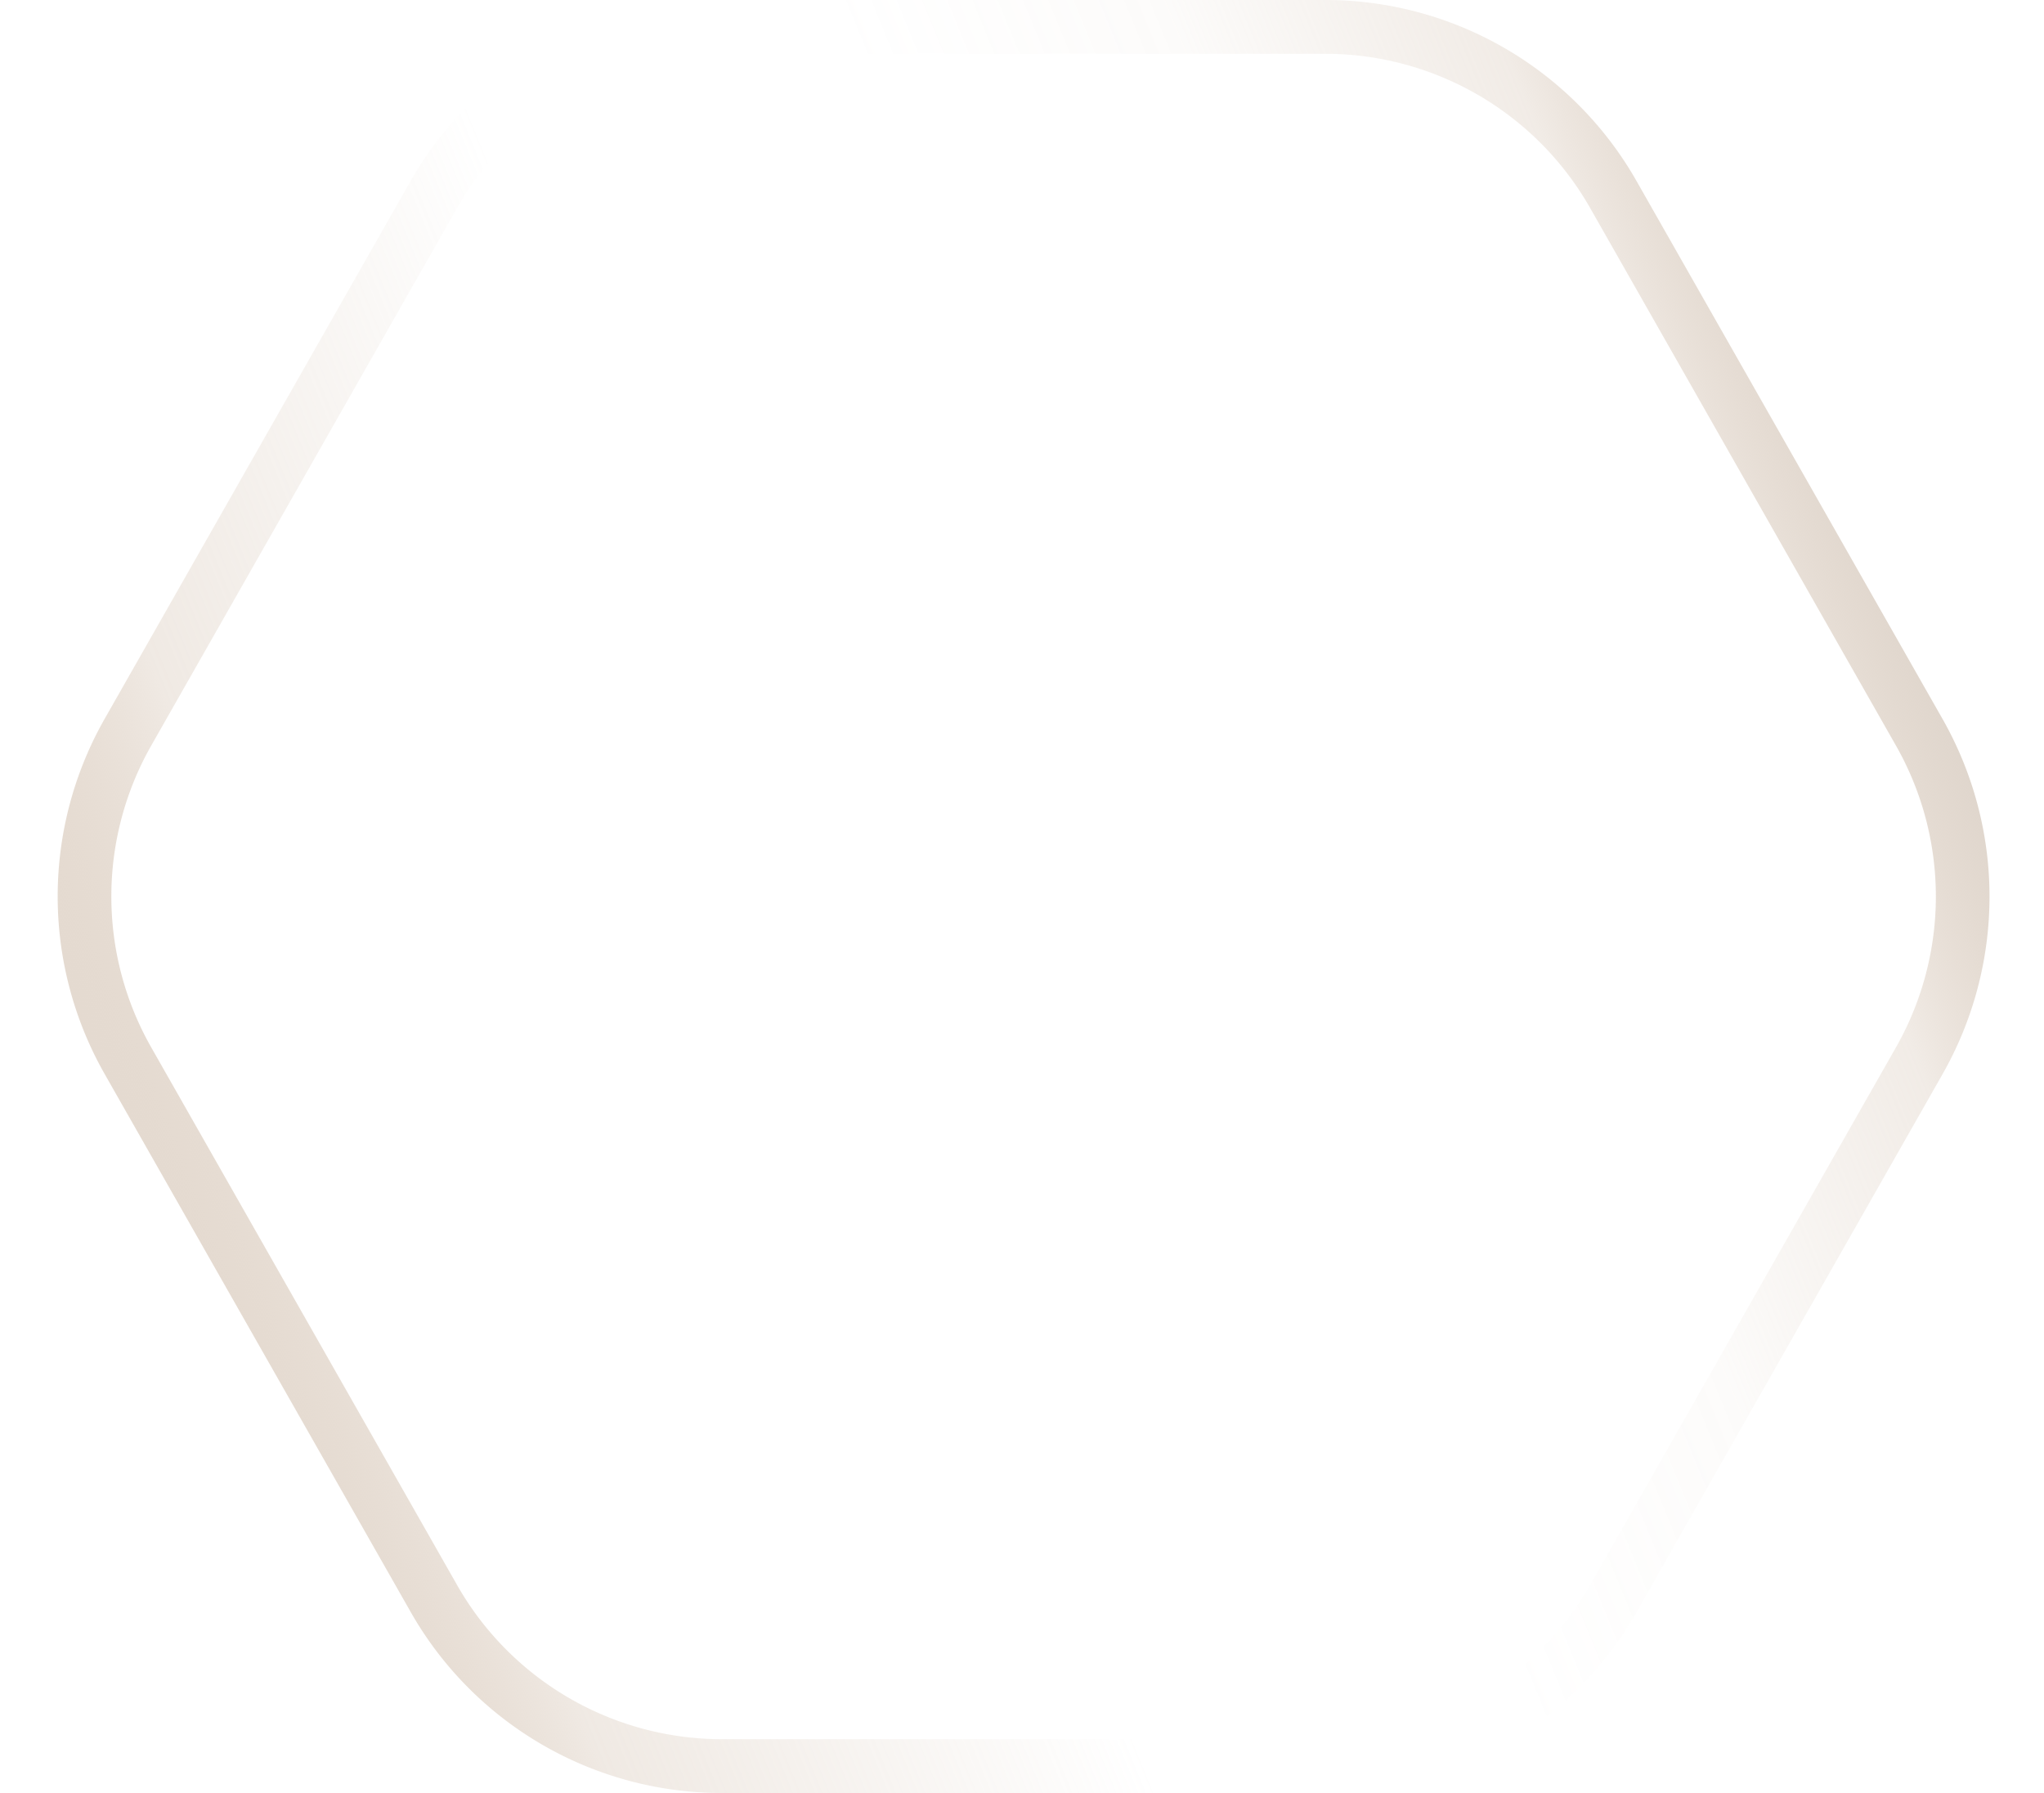 <svg xmlns="http://www.w3.org/2000/svg" xmlns:xlink="http://www.w3.org/1999/xlink" width="57" height="50" viewBox="0 0 57 50"><defs><linearGradient id="a" x1="0.965" y1="0.241" x2="0.553" y2="0.398" gradientUnits="objectBoundingBox"><stop offset="0" stop-color="#dbd3cb"/><stop offset="0.28" stop-color="#cab49f" stop-opacity="0.259"/><stop offset="0.636" stop-color="#cab49f" stop-opacity="0.051"/><stop offset="1" stop-color="#cab49f" stop-opacity="0"/></linearGradient><linearGradient id="b" x1="0.035" y1="0.759" x2="0.447" y2="0.602" gradientUnits="objectBoundingBox"><stop offset="0" stop-color="#e5dcd3"/><stop offset="0.335" stop-color="#cab49f" stop-opacity="0.29"/><stop offset="0.937" stop-color="#cab49f" stop-opacity="0"/><stop offset="1" stop-color="#cab49f" stop-opacity="0"/></linearGradient></defs><rect width="57" height="50" fill="none"/><path d="M36.871,1.5a8.5,8.5,0,0,1,7.37,4.291l8.533,15a8.514,8.514,0,0,1,0,8.418l-8.533,15a8.5,8.5,0,0,1-7.37,4.291H20.024a8.5,8.5,0,0,1-7.37-4.291l-8.533-15a8.514,8.514,0,0,1,0-8.418l8.533-15A8.5,8.5,0,0,1,20.024,1.5H36.871m0-1.5H20.024a9.977,9.977,0,0,0-8.671,5.048l-8.533,15a10.017,10.017,0,0,0,0,9.9l8.533,15A9.977,9.977,0,0,0,20.024,50H36.871a9.977,9.977,0,0,0,8.671-5.048l8.533-15a10.017,10.017,0,0,0,0-9.9l-8.533-15A9.977,9.977,0,0,0,36.871,0Z" transform="translate(0.097)" fill="url(#a)"/><path d="M36.871,1.5a8.5,8.5,0,0,1,7.37,4.291l8.533,15a8.514,8.514,0,0,1,0,8.418l-8.533,15a8.5,8.5,0,0,1-7.37,4.291H20.024a8.5,8.5,0,0,1-7.37-4.291l-8.533-15a8.514,8.514,0,0,1,0-8.418l8.533-15A8.5,8.5,0,0,1,20.024,1.5H36.871m0-1.5H20.024a9.977,9.977,0,0,0-8.671,5.048l-8.533,15a10.017,10.017,0,0,0,0,9.9l8.533,15A9.977,9.977,0,0,0,20.024,50H36.871a9.977,9.977,0,0,0,8.671-5.048l8.533-15a10.017,10.017,0,0,0,0-9.9l-8.533-15A9.977,9.977,0,0,0,36.871,0Z" transform="translate(0.097)" fill="url(#b)"/></svg>